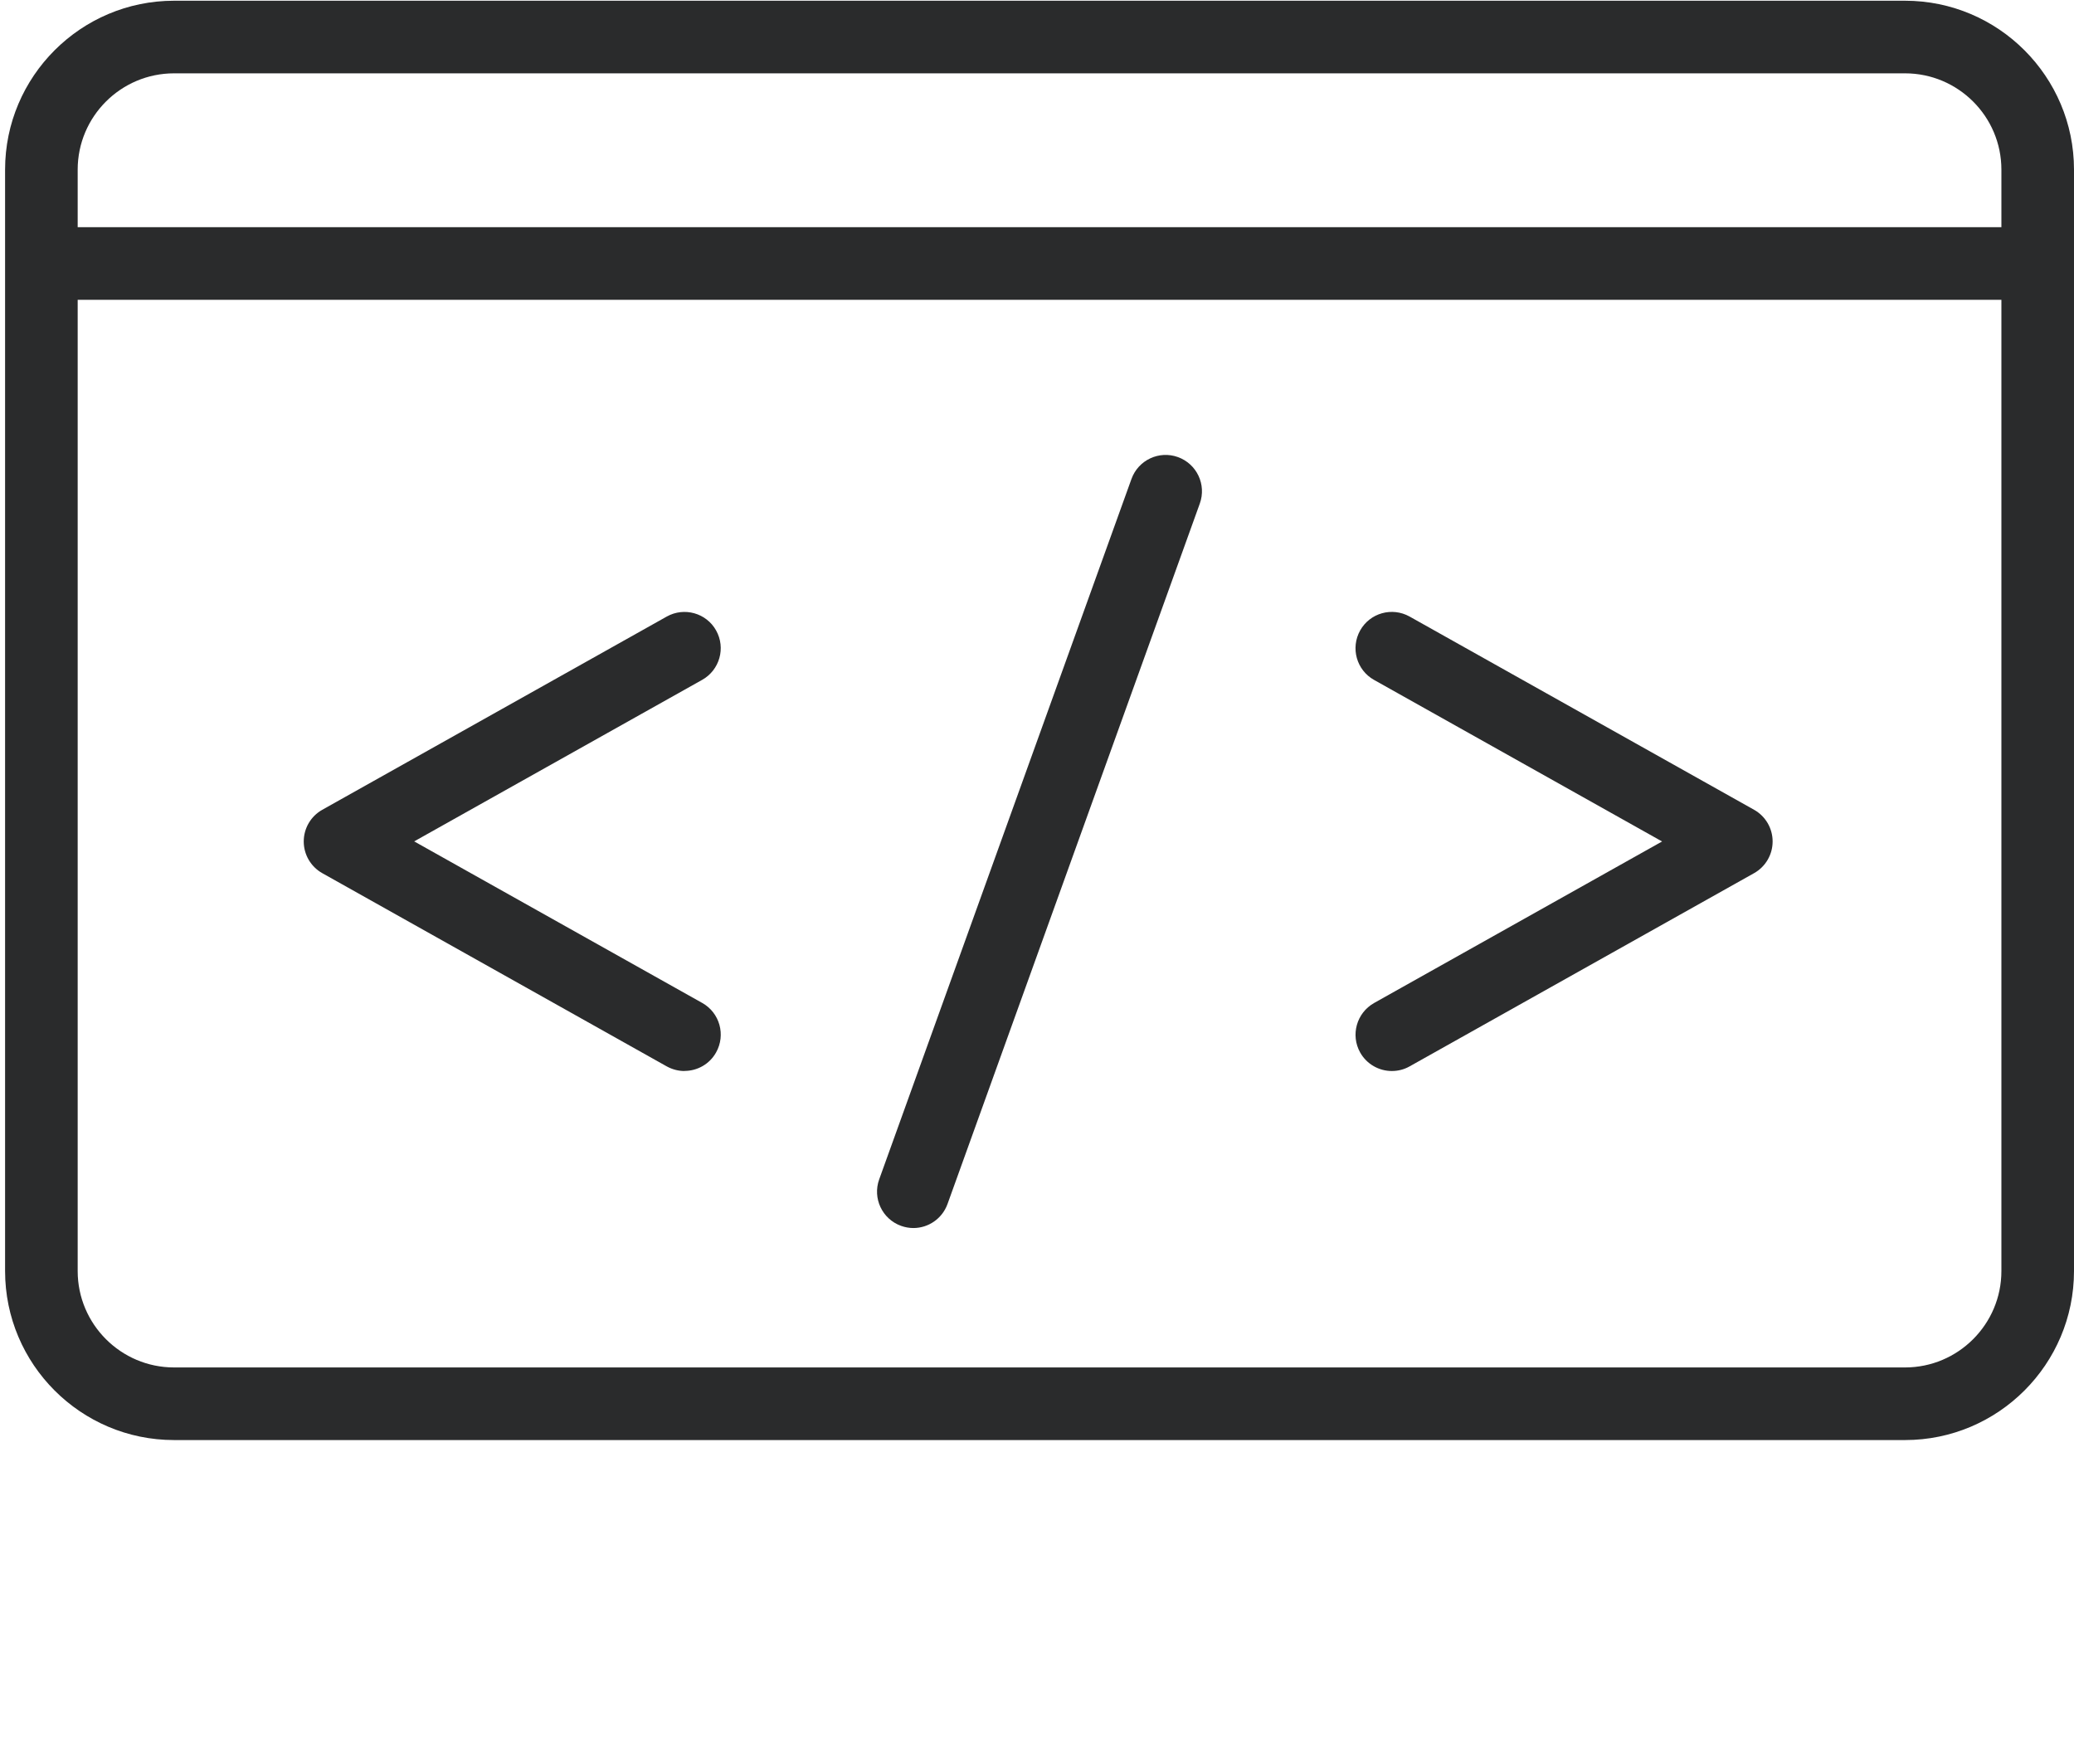 <?xml version="1.0" encoding="UTF-8"?>
<svg id="Icons_dunkelgrau_umgewandelt" data-name="Icons dunkelgrau umgewandelt" xmlns="http://www.w3.org/2000/svg" viewBox="0 0 228.54 194.39">
  <defs>
    <style>
      .cls-1 {
        fill: #2a2b2c;
        stroke-width: 0px;
      }
    </style>
  </defs>
  <g id="Icon_Meta_Daten_Kopie" data-name="Icon Meta Daten Kopie">
    <path class="cls-1" d="m209.92.08H19.18C8.91.08.56,8.43.56,18.69v121.35c0,10.27,8.35,18.62,18.62,18.62h190.74c10.27,0,18.62-8.35,18.62-18.62V18.69C228.54,8.43,220.19.08,209.92.08ZM8.56,18.69c0-5.85,4.76-10.61,10.62-10.61h190.74c5.86,0,10.62,4.76,10.62,10.61v6.34H8.56v-6.34Zm211.98,121.35c0,5.85-4.76,10.62-10.62,10.62H19.18c-5.86,0-10.62-4.77-10.62-10.62V33.03h211.98v107.01Z"/>
    <path class="cls-1" d="m75.42,118c-.66,0-1.33-.17-1.95-.51l-37.96-21.29c-1.26-.71-2.04-2.04-2.04-3.49s.78-2.78,2.04-3.49l37.96-21.29c1.93-1.08,4.37-.39,5.44,1.53,1.08,1.93.39,4.36-1.53,5.44l-31.74,17.8,31.74,17.8c1.93,1.08,2.61,3.52,1.53,5.45-.73,1.31-2.09,2.04-3.49,2.04Z"/>
    <path class="cls-1" d="m153.37,118c-1.4,0-2.76-.74-3.49-2.04-1.08-1.93-.39-4.36,1.53-5.45l31.74-17.8-31.74-17.8c-1.93-1.08-2.61-3.52-1.53-5.45,1.08-1.93,3.52-2.61,5.45-1.53l37.96,21.29c1.26.71,2.04,2.04,2.04,3.49s-.78,2.78-2.04,3.49l-37.96,21.29c-.62.35-1.29.51-1.95.51Z"/>
    <path class="cls-1" d="m100.65,135.3c-.45,0-.91-.08-1.36-.24-2.08-.75-3.16-3.04-2.41-5.12l27.8-77.17c.75-2.08,3.04-3.16,5.12-2.41,2.08.75,3.16,3.04,2.41,5.12l-27.8,77.17c-.59,1.63-2.12,2.65-3.76,2.65Z"/>
  </g>
</svg>